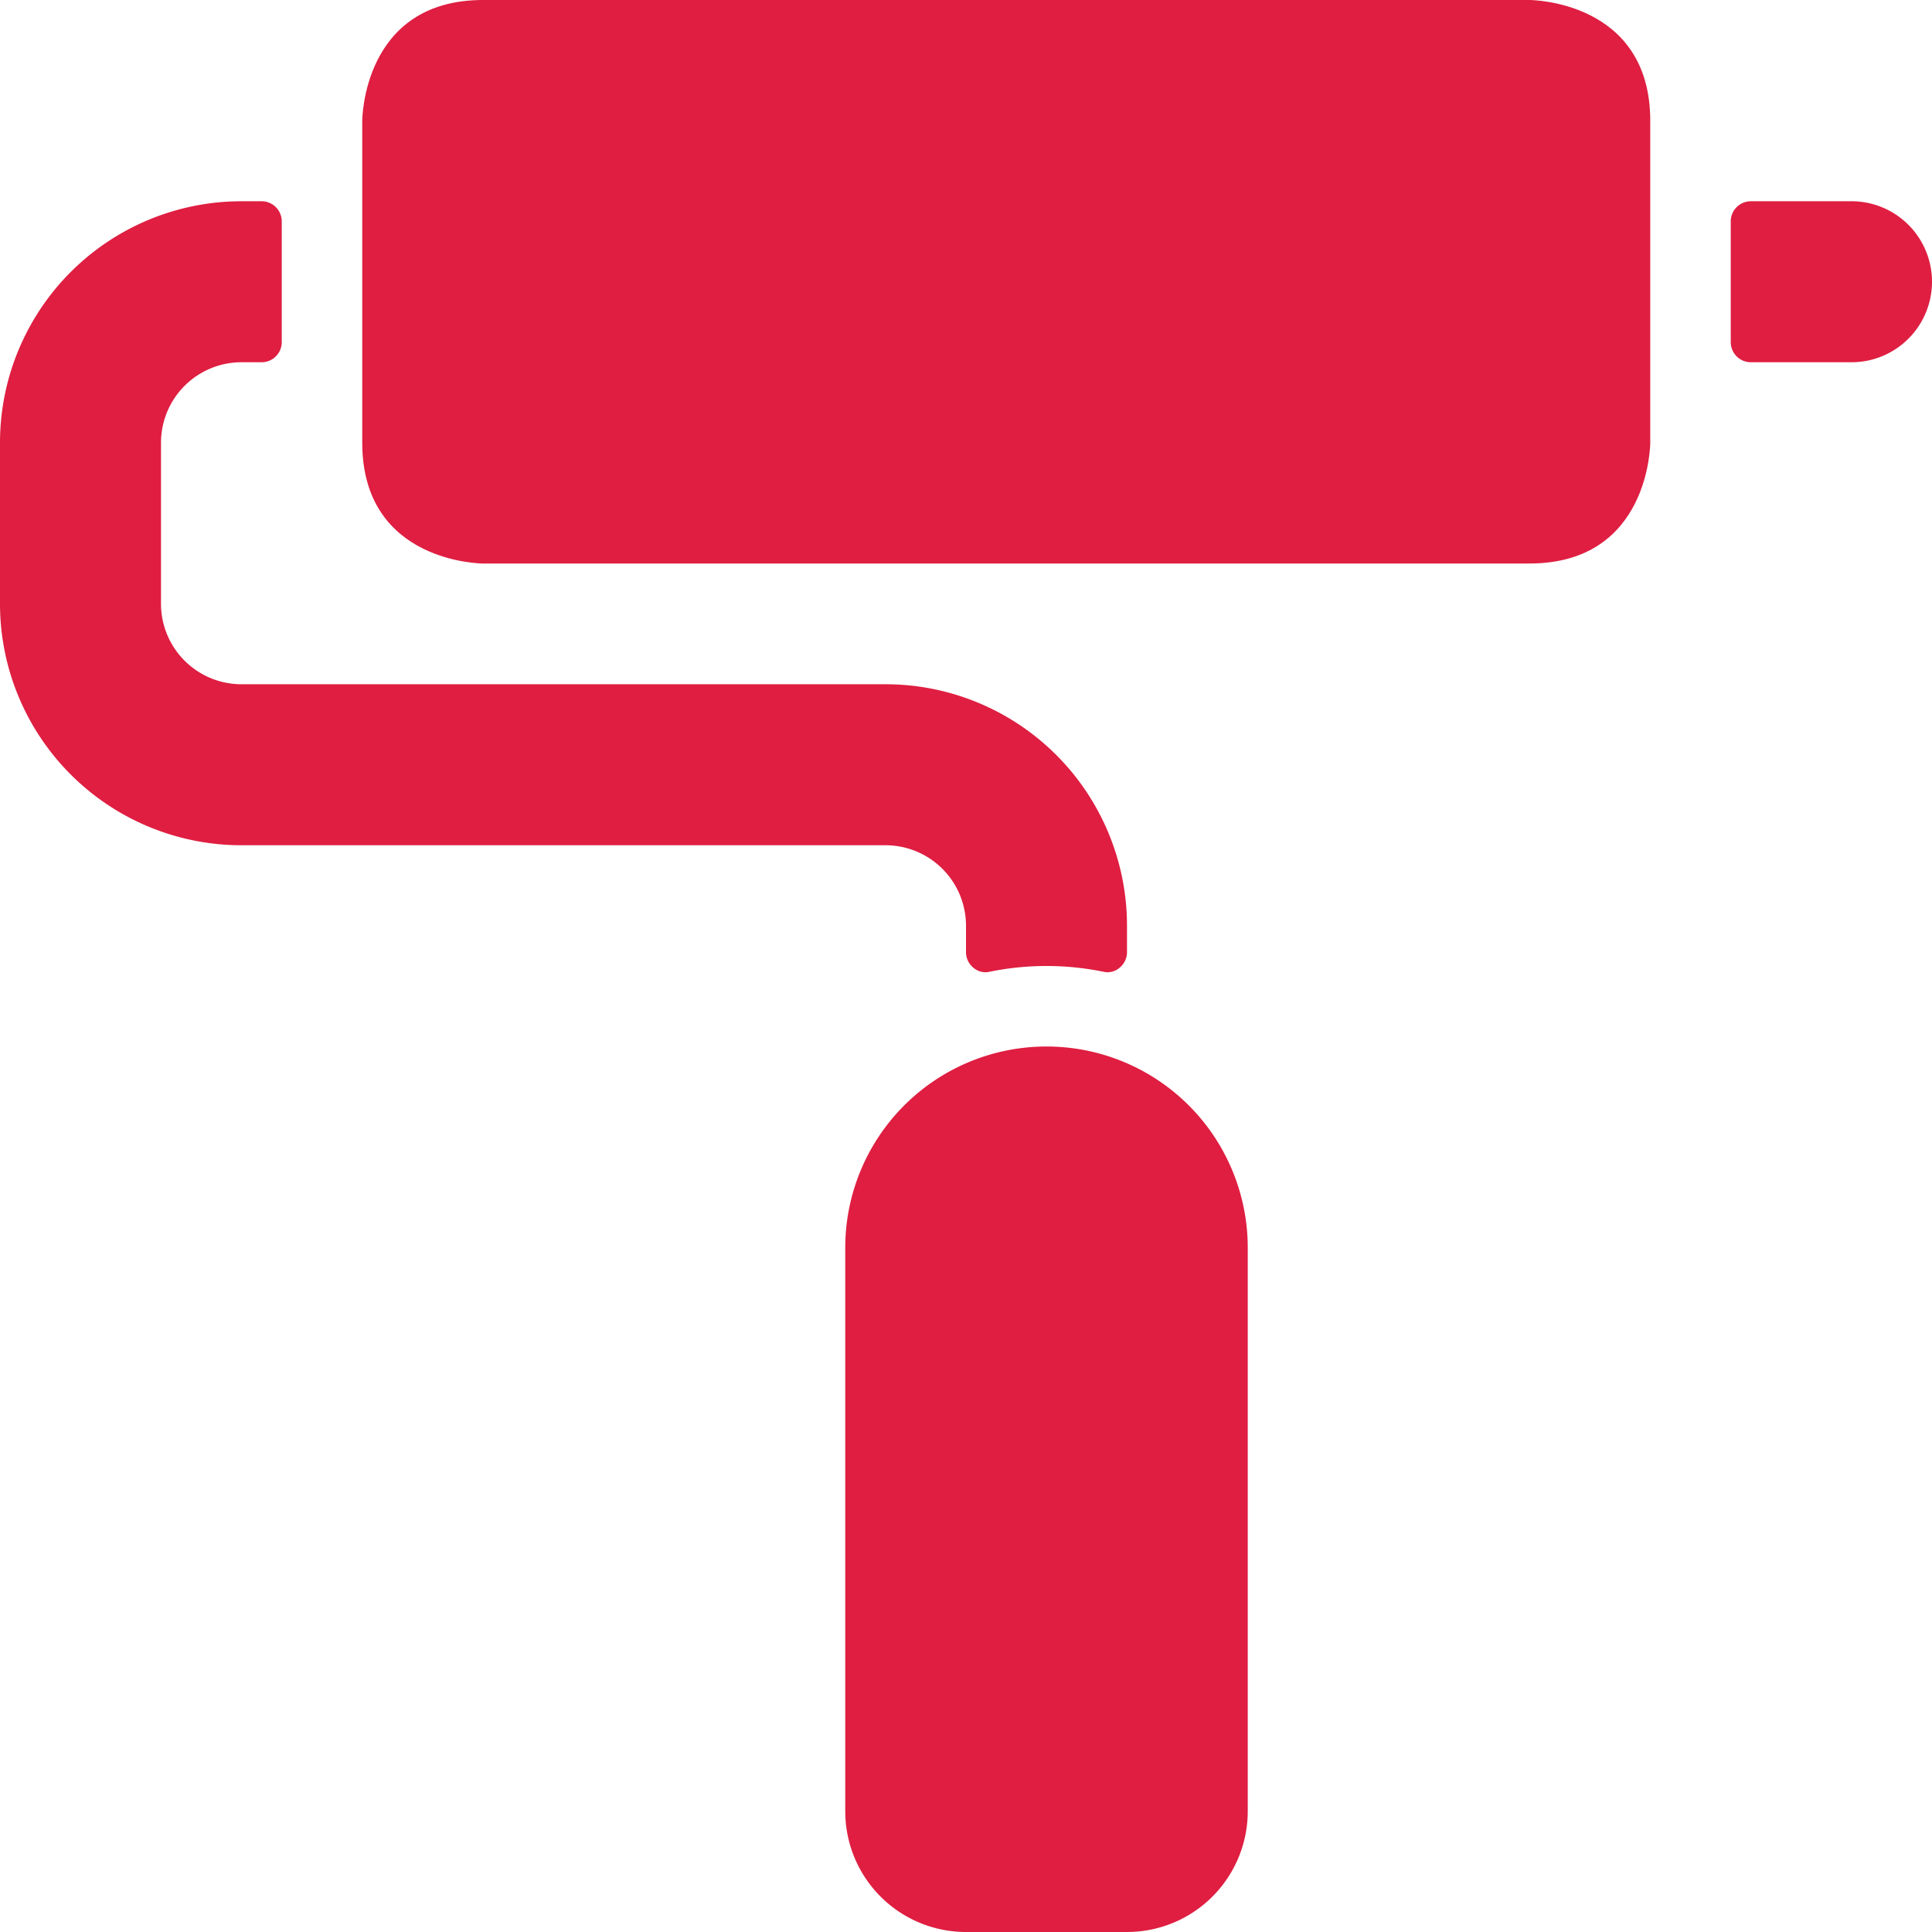 <svg xmlns="http://www.w3.org/2000/svg" viewBox="0 0 24 24" id="Color-Rolling-Brush--Streamline-Ultimate" height="24" width="24">
  <desc>
    Color Rolling Brush Streamline Icon: https://streamlinehq.com
  </desc>
  <g>
    <path d="M23 2.5h-1.25a0.25 0.25 0 0 0 -0.25 0.25v1.5a0.25 0.25 0 0 0 0.25 0.25H23a1 1 0 0 0 0 -2Z" fill="#df1e41" stroke-width="1"></path>
    <path d="M3 2.5a3 3 0 0 0 -3 3v2a3 3 0 0 0 3 3h8a1 1 0 0 1 1 1v0.33a0.25 0.25 0 0 0 0.09 0.19 0.23 0.23 0 0 0 0.21 0.05 3.53 3.53 0 0 1 1.4 0 0.23 0.23 0 0 0 0.21 -0.05 0.25 0.25 0 0 0 0.09 -0.19v-0.33a3 3 0 0 0 -3 -3H3a1 1 0 0 1 -1 -1v-2a1 1 0 0 1 1 -1h0.25a0.25 0.25 0 0 0 0.25 -0.25v-1.5a0.25 0.25 0 0 0 -0.25 -0.25Z" fill="#df1e41" stroke-width="1"></path>
    <path d="M6 0h13s1.5 0 1.5 1.5v4S20.5 7 19 7H6S4.5 7 4.5 5.5v-4S4.5 0 6 0" fill="#df1e41" stroke-width="1"></path>
    <path d="M10.5 15.5v7A1.5 1.5 0 0 0 12 24h2a1.5 1.5 0 0 0 1.5 -1.5v-7a2.5 2.5 0 0 0 -5 0Z" fill="#df1e41" stroke-width="1"></path>
  </g>
</svg>